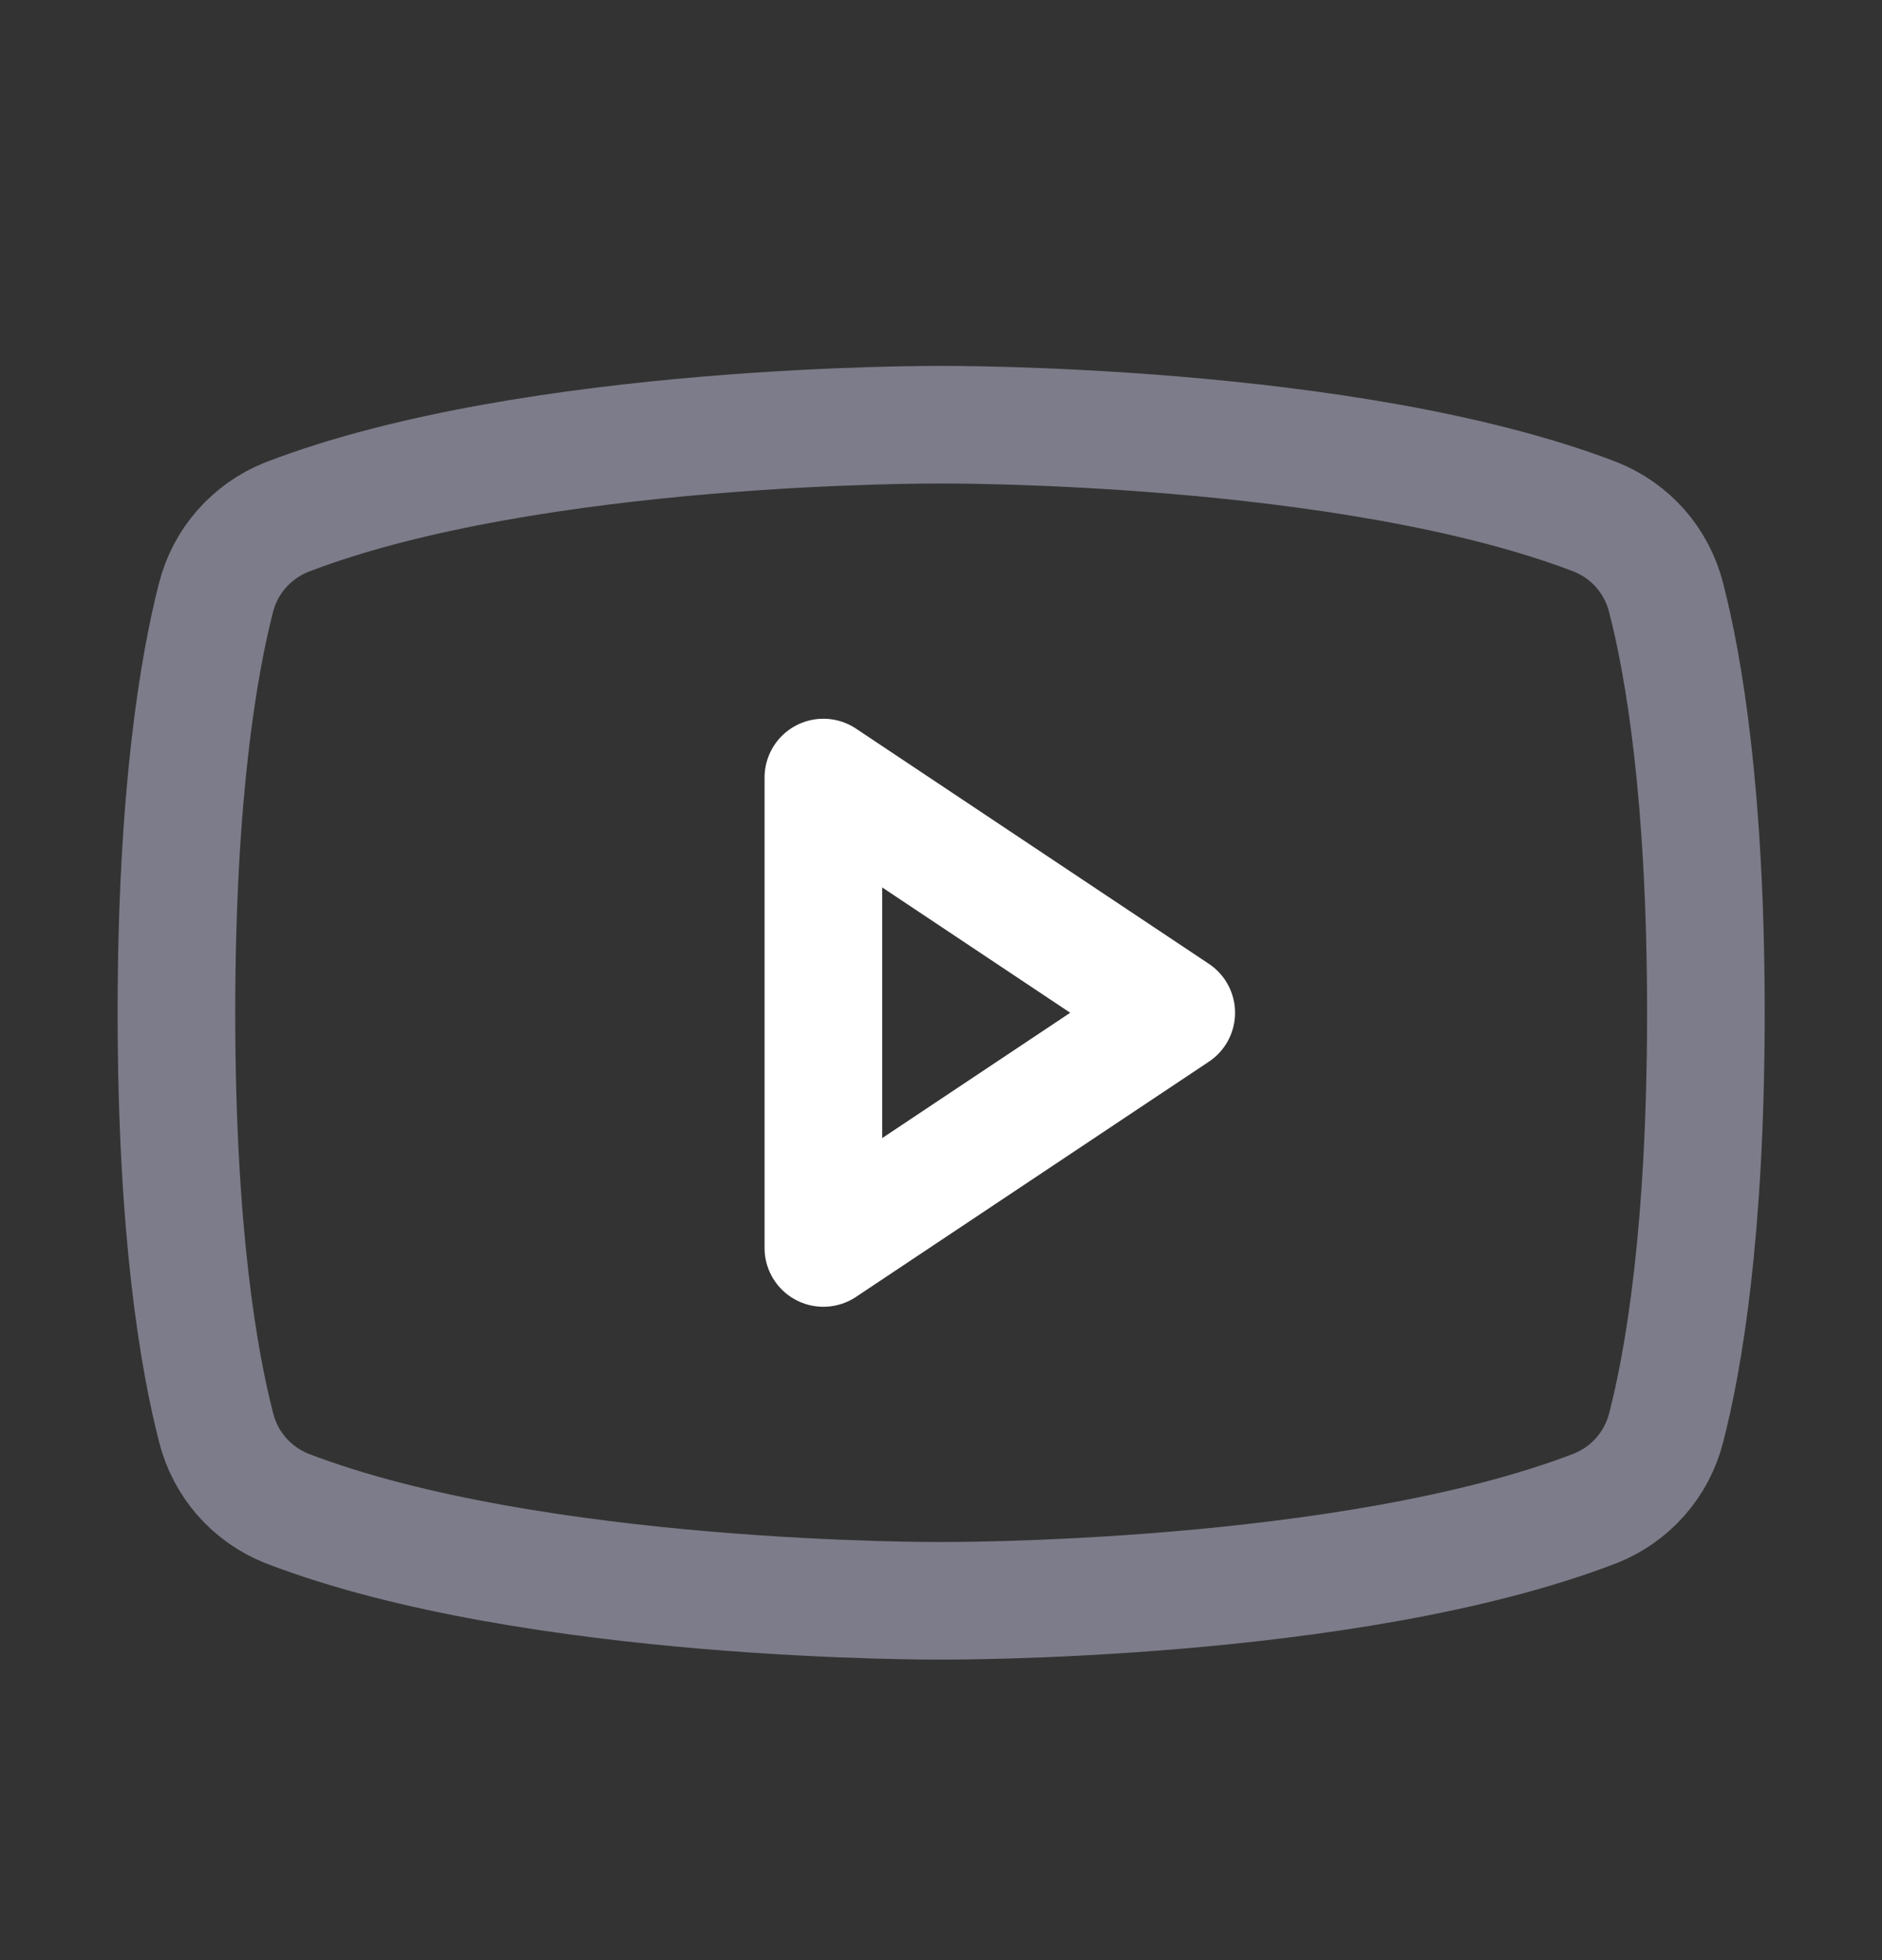 <svg width="24" height="25" viewBox="0 0 24 25" fill="none" xmlns="http://www.w3.org/2000/svg">
  <rect x="0" y="0" width="24" height="25" fill="#333333" stroke="none"/>
  <mask id="mask0_2_1206" style="mask-type:luminance" maskUnits="userSpaceOnUse" x="0" y="0" width="24" height="25">
    <path d="M24 0.917H0V24.917H24V0.917Z" fill="white" />
  </mask>
  <g mask="url(#mask0_2_1206)">
    <path d="M15 12.917L10.5 9.917V15.917L15 12.917Z" stroke="white" stroke-width="1.5" stroke-linecap="round"
      stroke-linejoin="round" />
    <path
      d="M2.25 12.917C2.25 15.721 2.538 17.366 2.757 18.211C2.815 18.441 2.927 18.654 3.083 18.833C3.24 19.011 3.436 19.15 3.656 19.238C6.799 20.45 12 20.417 12 20.417C12 20.417 17.201 20.45 20.344 19.238C20.565 19.15 20.762 19.012 20.919 18.833C21.076 18.655 21.188 18.442 21.247 18.211C21.466 17.367 21.754 15.721 21.754 12.917C21.754 10.113 21.466 8.469 21.247 7.623C21.189 7.392 21.077 7.178 20.92 6.998C20.763 6.819 20.565 6.68 20.344 6.592C17.201 5.384 12 5.417 12 5.417C12 5.417 6.799 5.384 3.656 6.596C3.435 6.684 3.237 6.824 3.08 7.003C2.923 7.182 2.811 7.396 2.753 7.628C2.538 8.468 2.25 10.113 2.25 12.917Z"
      stroke="#7C7C8A" stroke-width="1.5" stroke-linecap="round" stroke-linejoin="round" />
  </g>
</svg>
